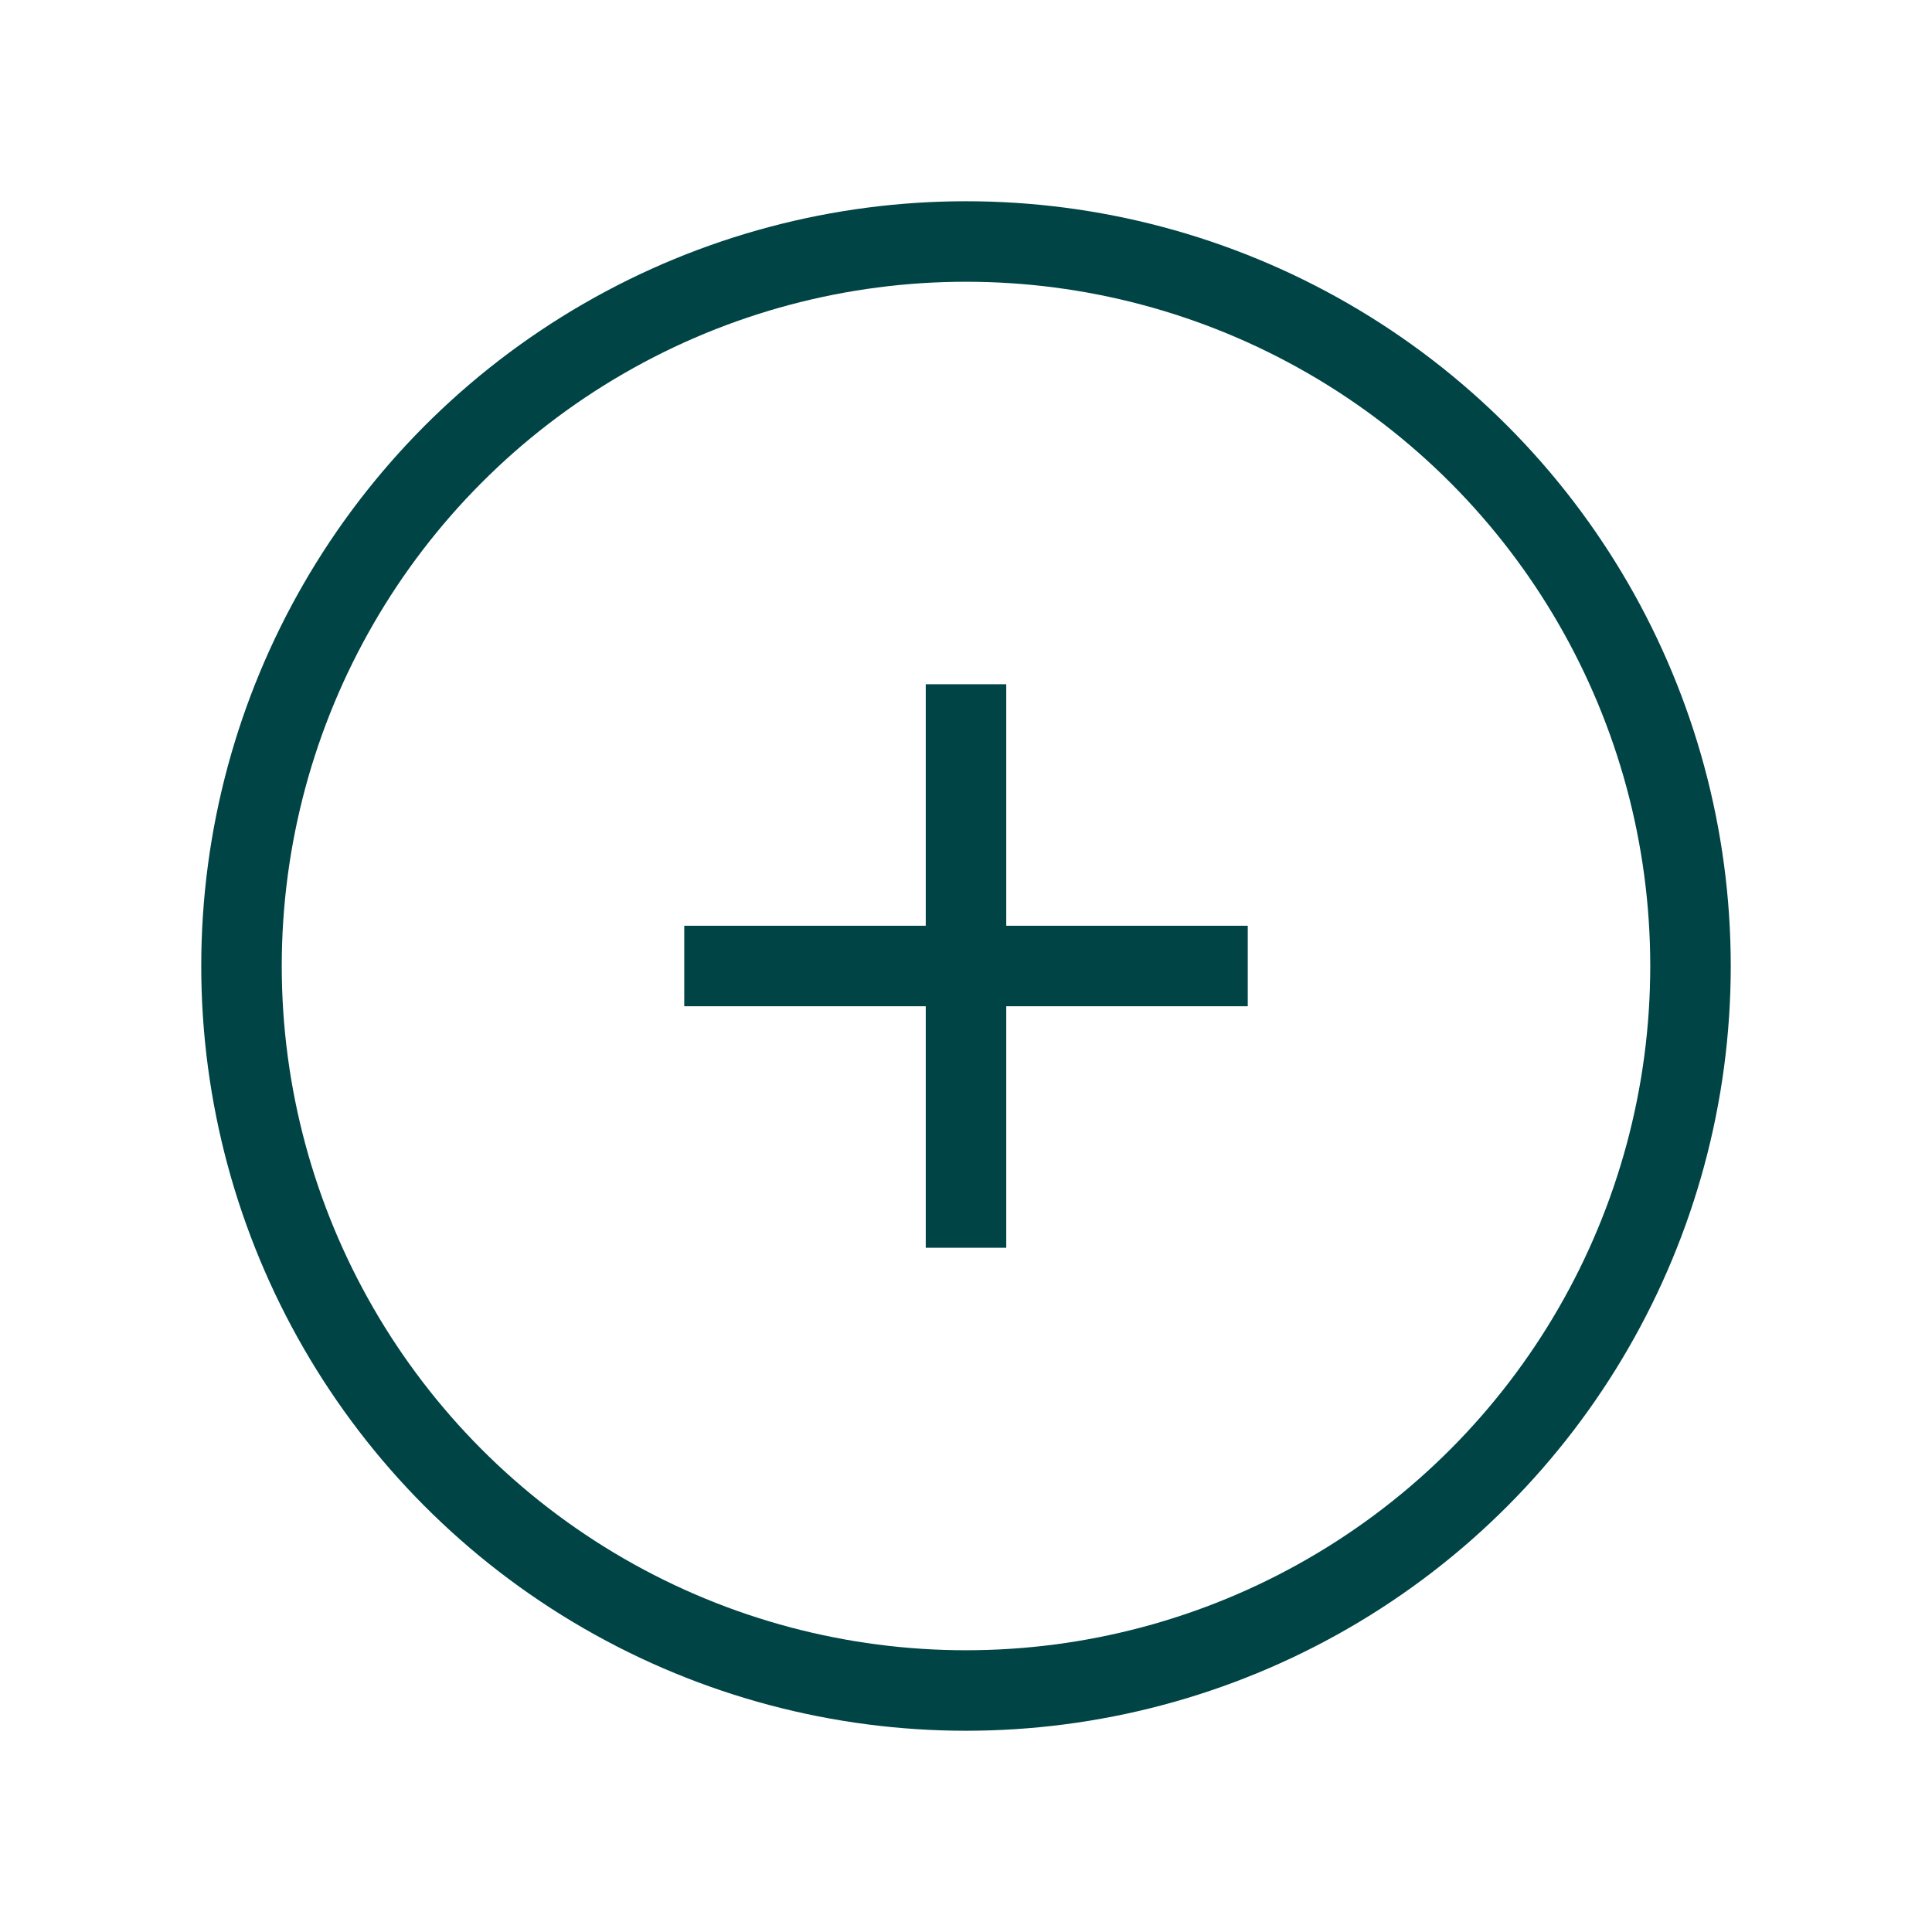 <svg width="24" height="24" viewBox="0 0 24 24" fill="none" xmlns="http://www.w3.org/2000/svg">
<circle cx="12" cy="12" r="9" stroke="#004446"/>
<path d="M12 15L12 9" stroke="#004446" stroke-linecap="square"/>
<path d="M15 12L9 12" stroke="#004446" stroke-linecap="square"/>
</svg>
